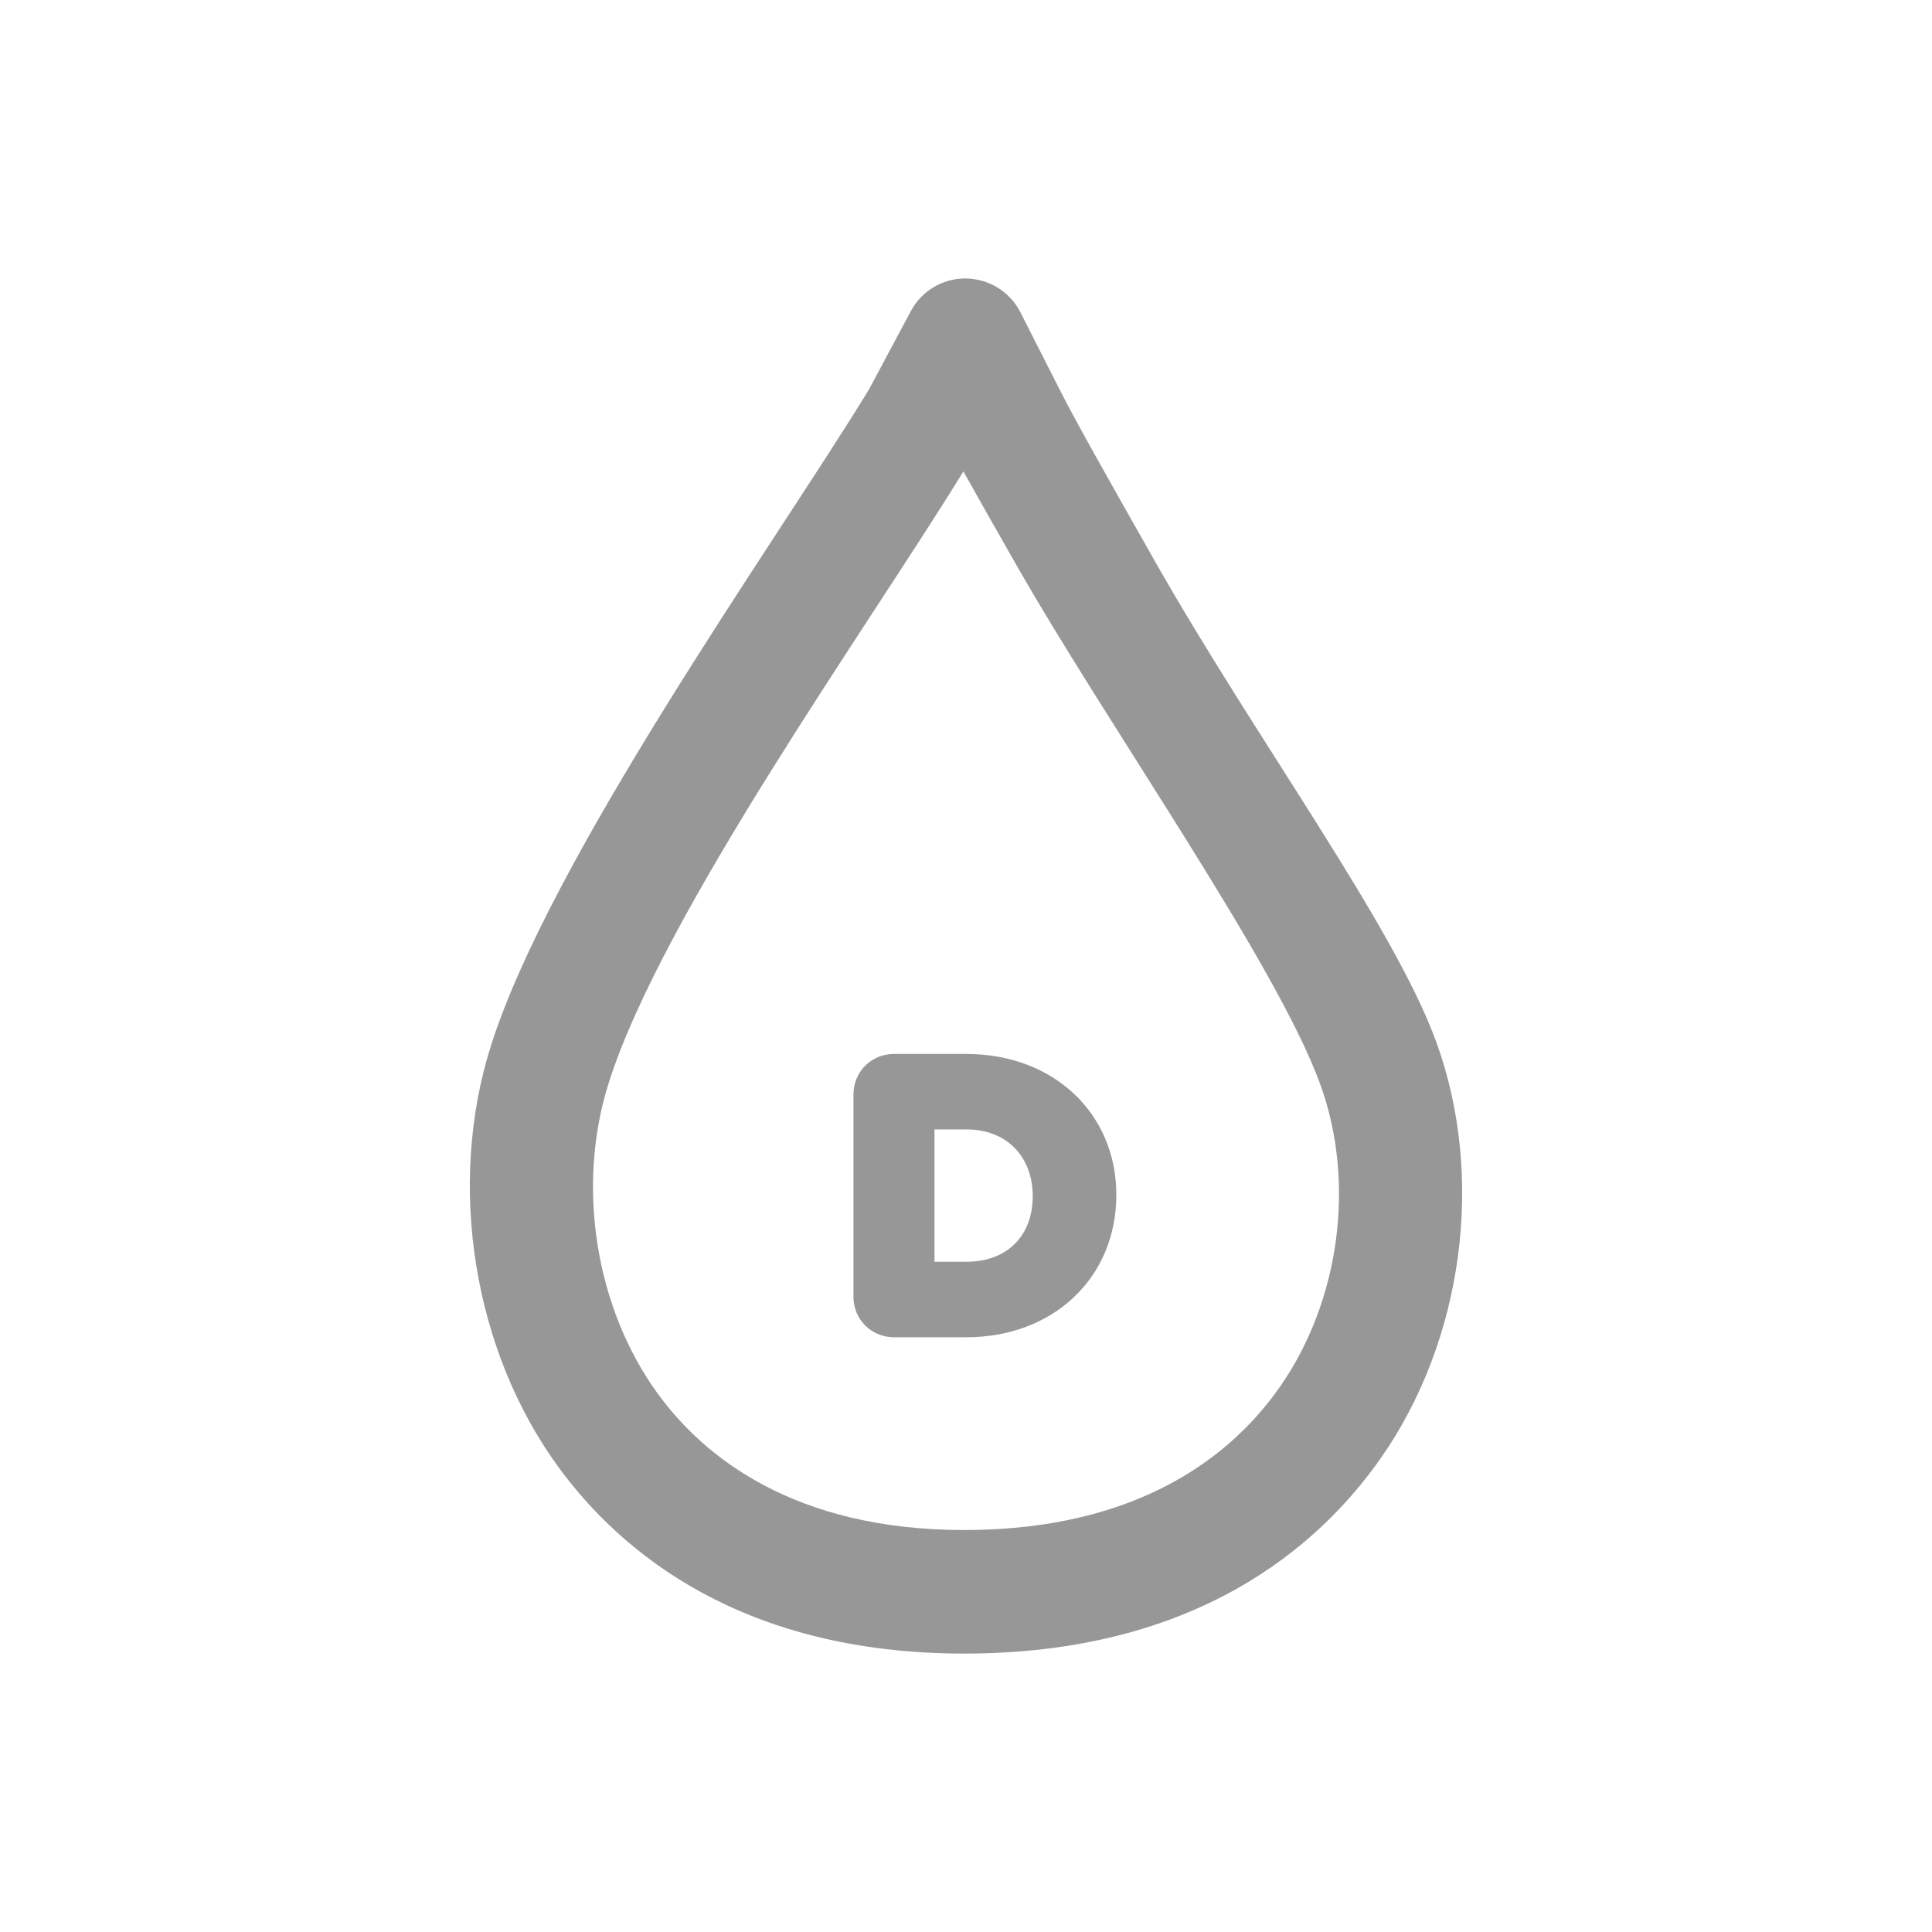 <?xml version="1.0" encoding="utf-8"?>
<!-- Generator: Adobe Illustrator 16.0.0, SVG Export Plug-In . SVG Version: 6.00 Build 0)  -->
<!DOCTYPE svg PUBLIC "-//W3C//DTD SVG 1.1//EN" "http://www.w3.org/Graphics/SVG/1.1/DTD/svg11.dtd">
<svg version="1.1" id="Capa_1" xmlns="http://www.w3.org/2000/svg" xmlns:xlink="http://www.w3.org/1999/xlink" x="0px" y="0px"
	 width="400px" height="400px" viewBox="0 0 400 400" enable-background="new 0 0 400 400" xml:space="preserve">
<g>
	<path fill="#989798" d="M200.116,218.212h-15.032c-4.701,0-8.385,3.685-8.385,8.388v41.871c0,4.704,3.684,8.389,8.385,8.389h15.032
		c17.967,0,31.01-12.332,31.01-29.477C231.125,230.48,218.083,218.212,200.116,218.212z M200.116,261.234h-6.644v-27.4h6.644
		c8.194,0,13.699,5.507,13.699,13.854C213.814,255.916,208.436,261.234,200.116,261.234z"/>
	<path fill="#989798" d="M297.367,215.734c-8.78-24.182-37.54-62.963-58.539-100.037c-8.925-15.757-15.974-28.203-19.196-34.567
		l-8.37-16.479c-2.165-4.264-6.479-6.945-11.401-7.002c-4.721,0-9.041,2.586-11.277,6.757l-8.649,16.183
		c-0.102,0.174-0.479,0.783-1.093,1.779c-19.162,31.078-65.048,95.549-77.248,134.288c-9.094,28.857-3.563,63.076,14.091,87.178
		c12.874,17.573,37.888,38.519,83.955,38.519c47.835,0,73.294-21.992,86.229-40.445
		C303.005,277.438,307.519,243.612,297.367,215.734z M264.925,287.229c-9.447,13.479-28.44,29.547-65.284,29.547
		c-35.34,0-53.948-15.261-63.335-28.061c-13.002-17.756-17.054-43.025-10.321-64.375c11.012-34.979,53.77-94.646,73.479-126.738
		c2.484,4.482,6.284,11.156,10.975,19.392c18.821,33.046,53.854,82.566,62.899,107.479
		C280.721,244.77,277.418,269.402,264.925,287.229z"/>
</g>
</svg>
